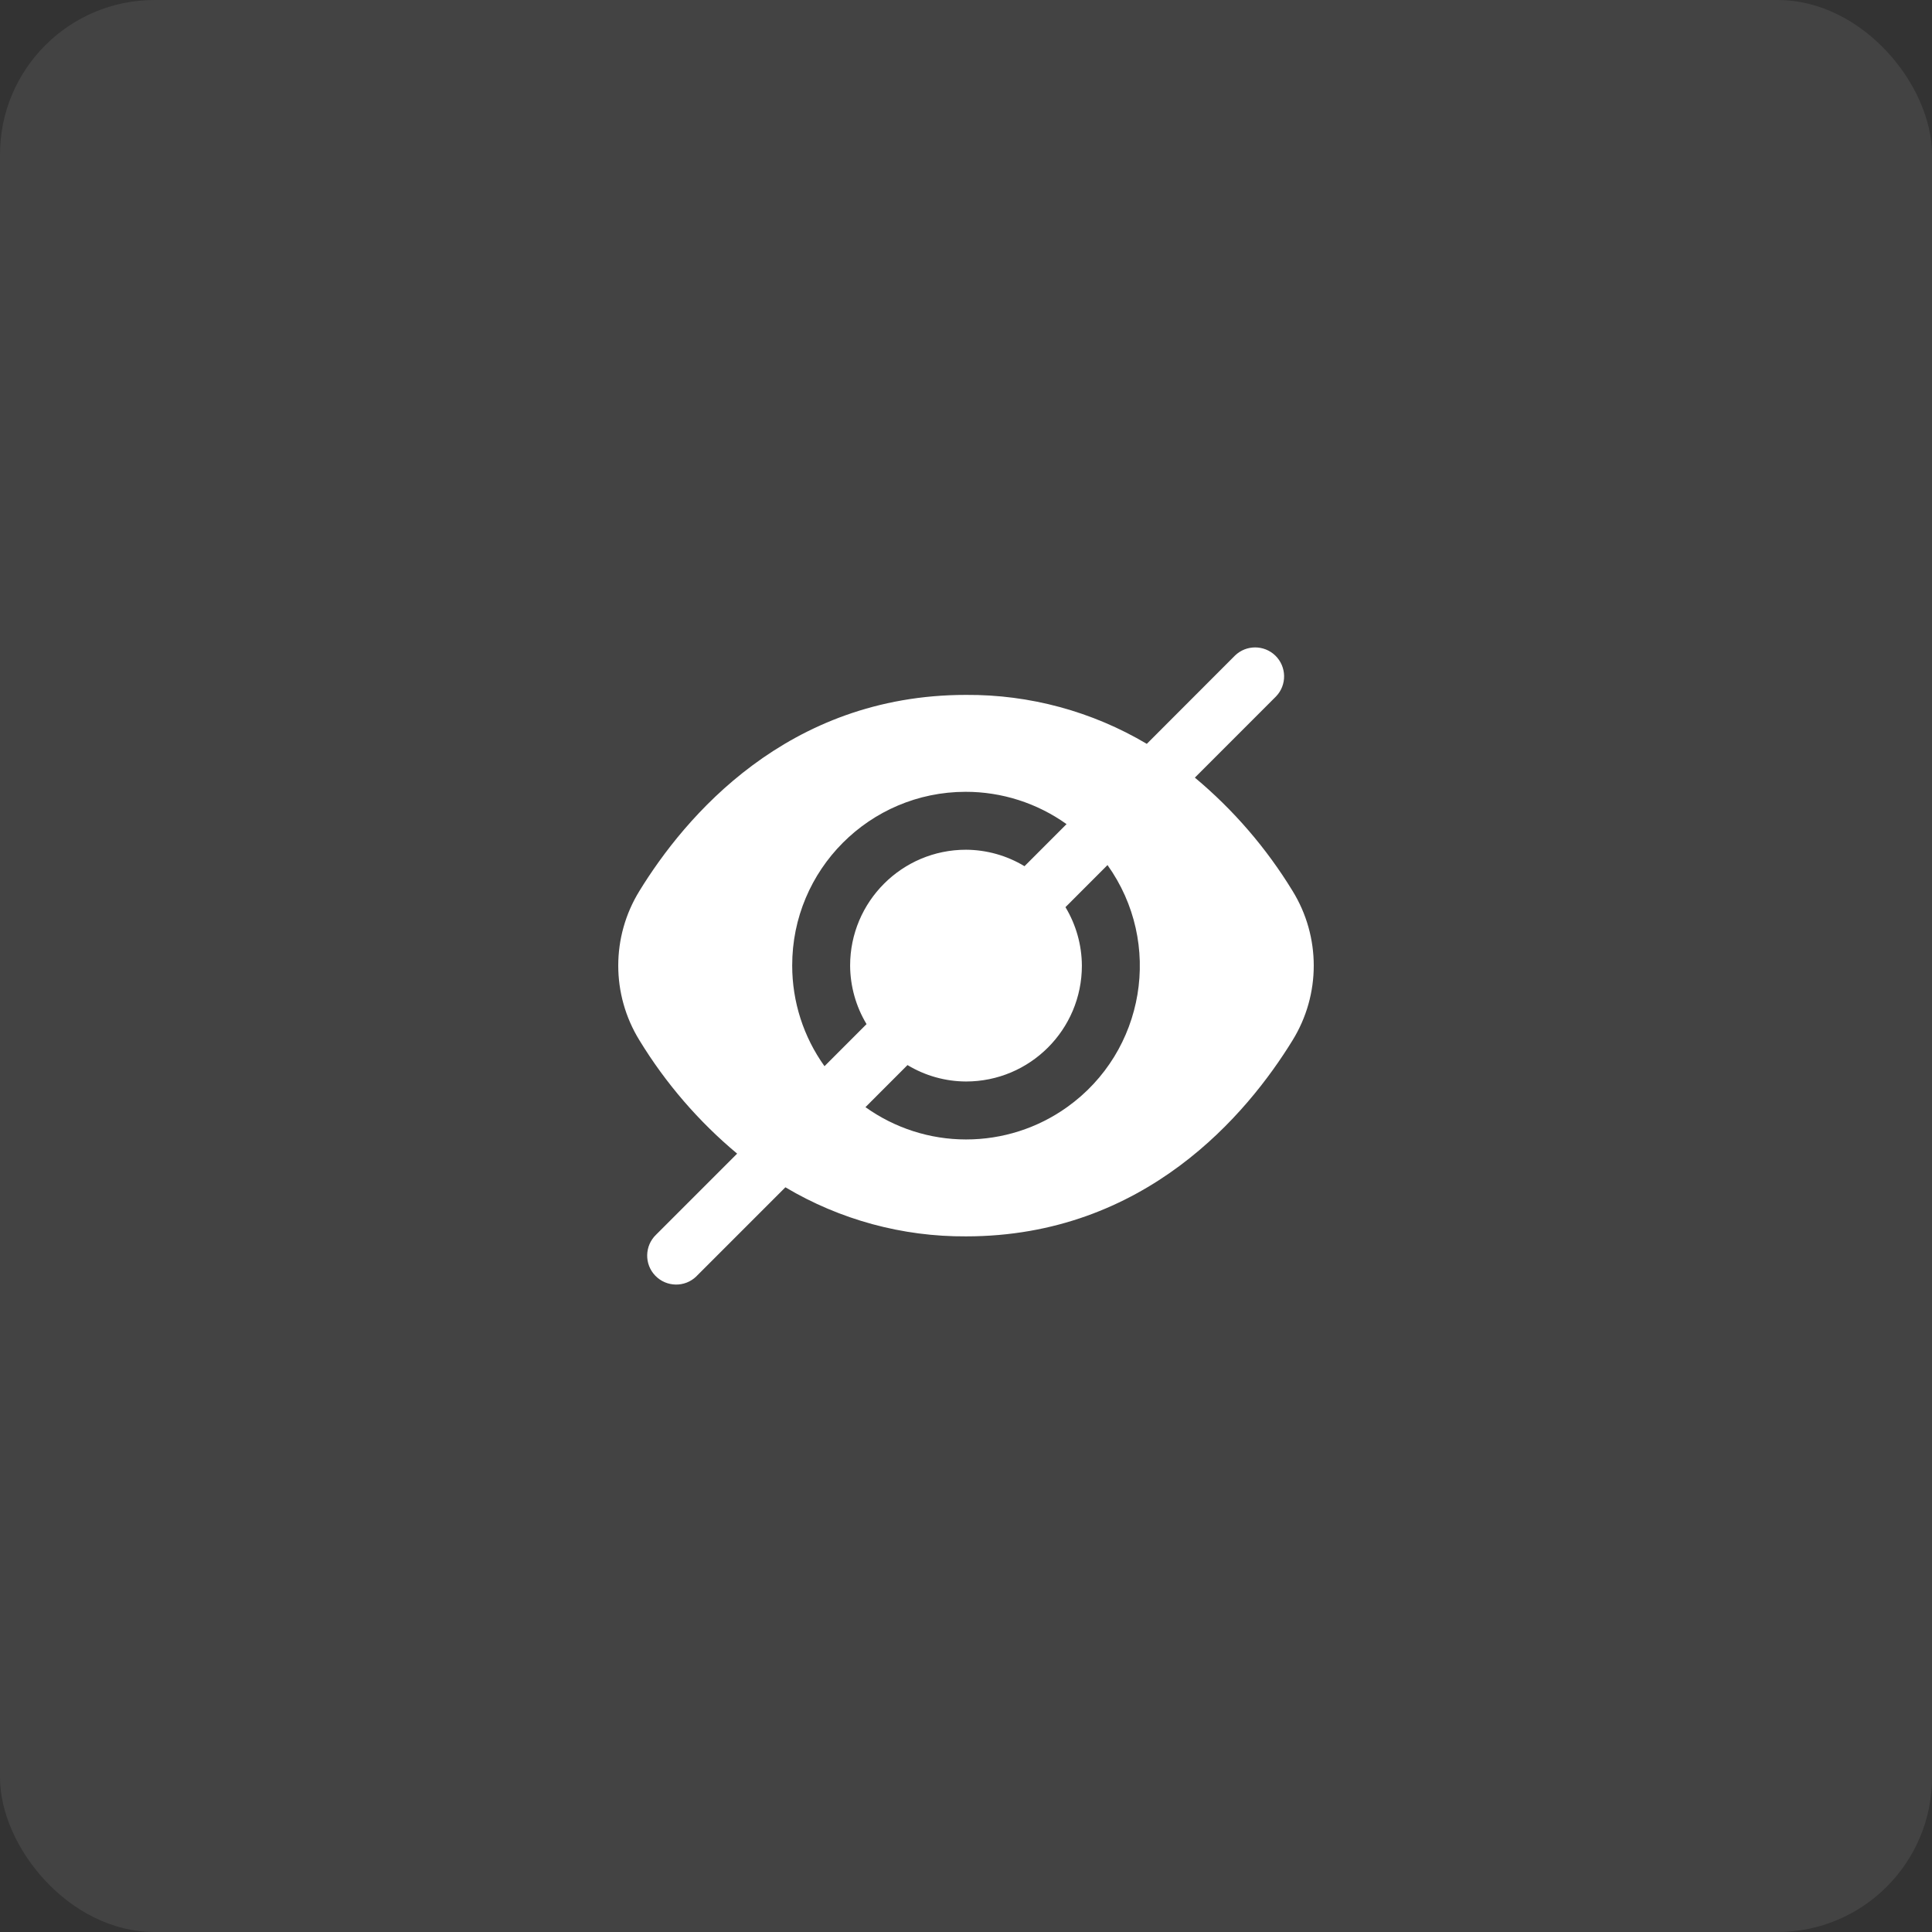 <?xml version="1.0" encoding="UTF-8"?> <svg xmlns="http://www.w3.org/2000/svg" width="50" height="50" viewBox="0 0 50 50" fill="none"><rect x="0" y="0" width="50" height="50" fill="#333333" stroke="none"/> <rect width="50" height="50" rx="4" fill="#D9D9D9" fill-opacity="0.1"></rect> <path d="M33.45 23.055C32.773 21.947 31.92 20.957 30.923 20.125L33.022 18.025C33.31 17.728 33.301 17.253 33.004 16.965C32.713 16.685 32.252 16.685 31.962 16.965L29.679 19.251C28.264 18.411 26.646 17.973 25 17.984C20.358 17.984 17.713 21.162 16.55 23.055C15.817 24.241 15.817 25.739 16.55 26.925C17.227 28.034 18.08 29.024 19.077 29.856L16.978 31.955C16.68 32.243 16.672 32.718 16.959 33.015C17.247 33.313 17.722 33.322 18.02 33.034C18.026 33.028 18.032 33.022 18.038 33.015L20.326 30.727C21.74 31.568 23.356 32.007 25 31.997C29.642 31.997 32.286 28.819 33.45 26.925C34.183 25.74 34.183 24.241 33.45 23.055ZM20.502 24.99C20.497 22.51 22.505 20.496 24.985 20.492C25.923 20.49 26.839 20.783 27.602 21.328L26.514 22.417C26.057 22.141 25.534 21.994 25 21.991C23.344 21.991 22.001 23.334 22.001 24.99C22.004 25.524 22.151 26.047 22.426 26.504L21.338 27.593C20.794 26.834 20.502 25.924 20.502 24.99ZM25 29.489C24.067 29.489 23.157 29.196 22.398 28.653L23.486 27.564C23.943 27.84 24.466 27.987 25 27.989C26.656 27.989 27.999 26.647 27.999 24.99C27.996 24.457 27.849 23.934 27.574 23.477L28.662 22.388C30.104 24.407 29.636 27.211 27.617 28.652C26.854 29.198 25.938 29.49 25 29.489Z" fill="white"></path> </svg> 